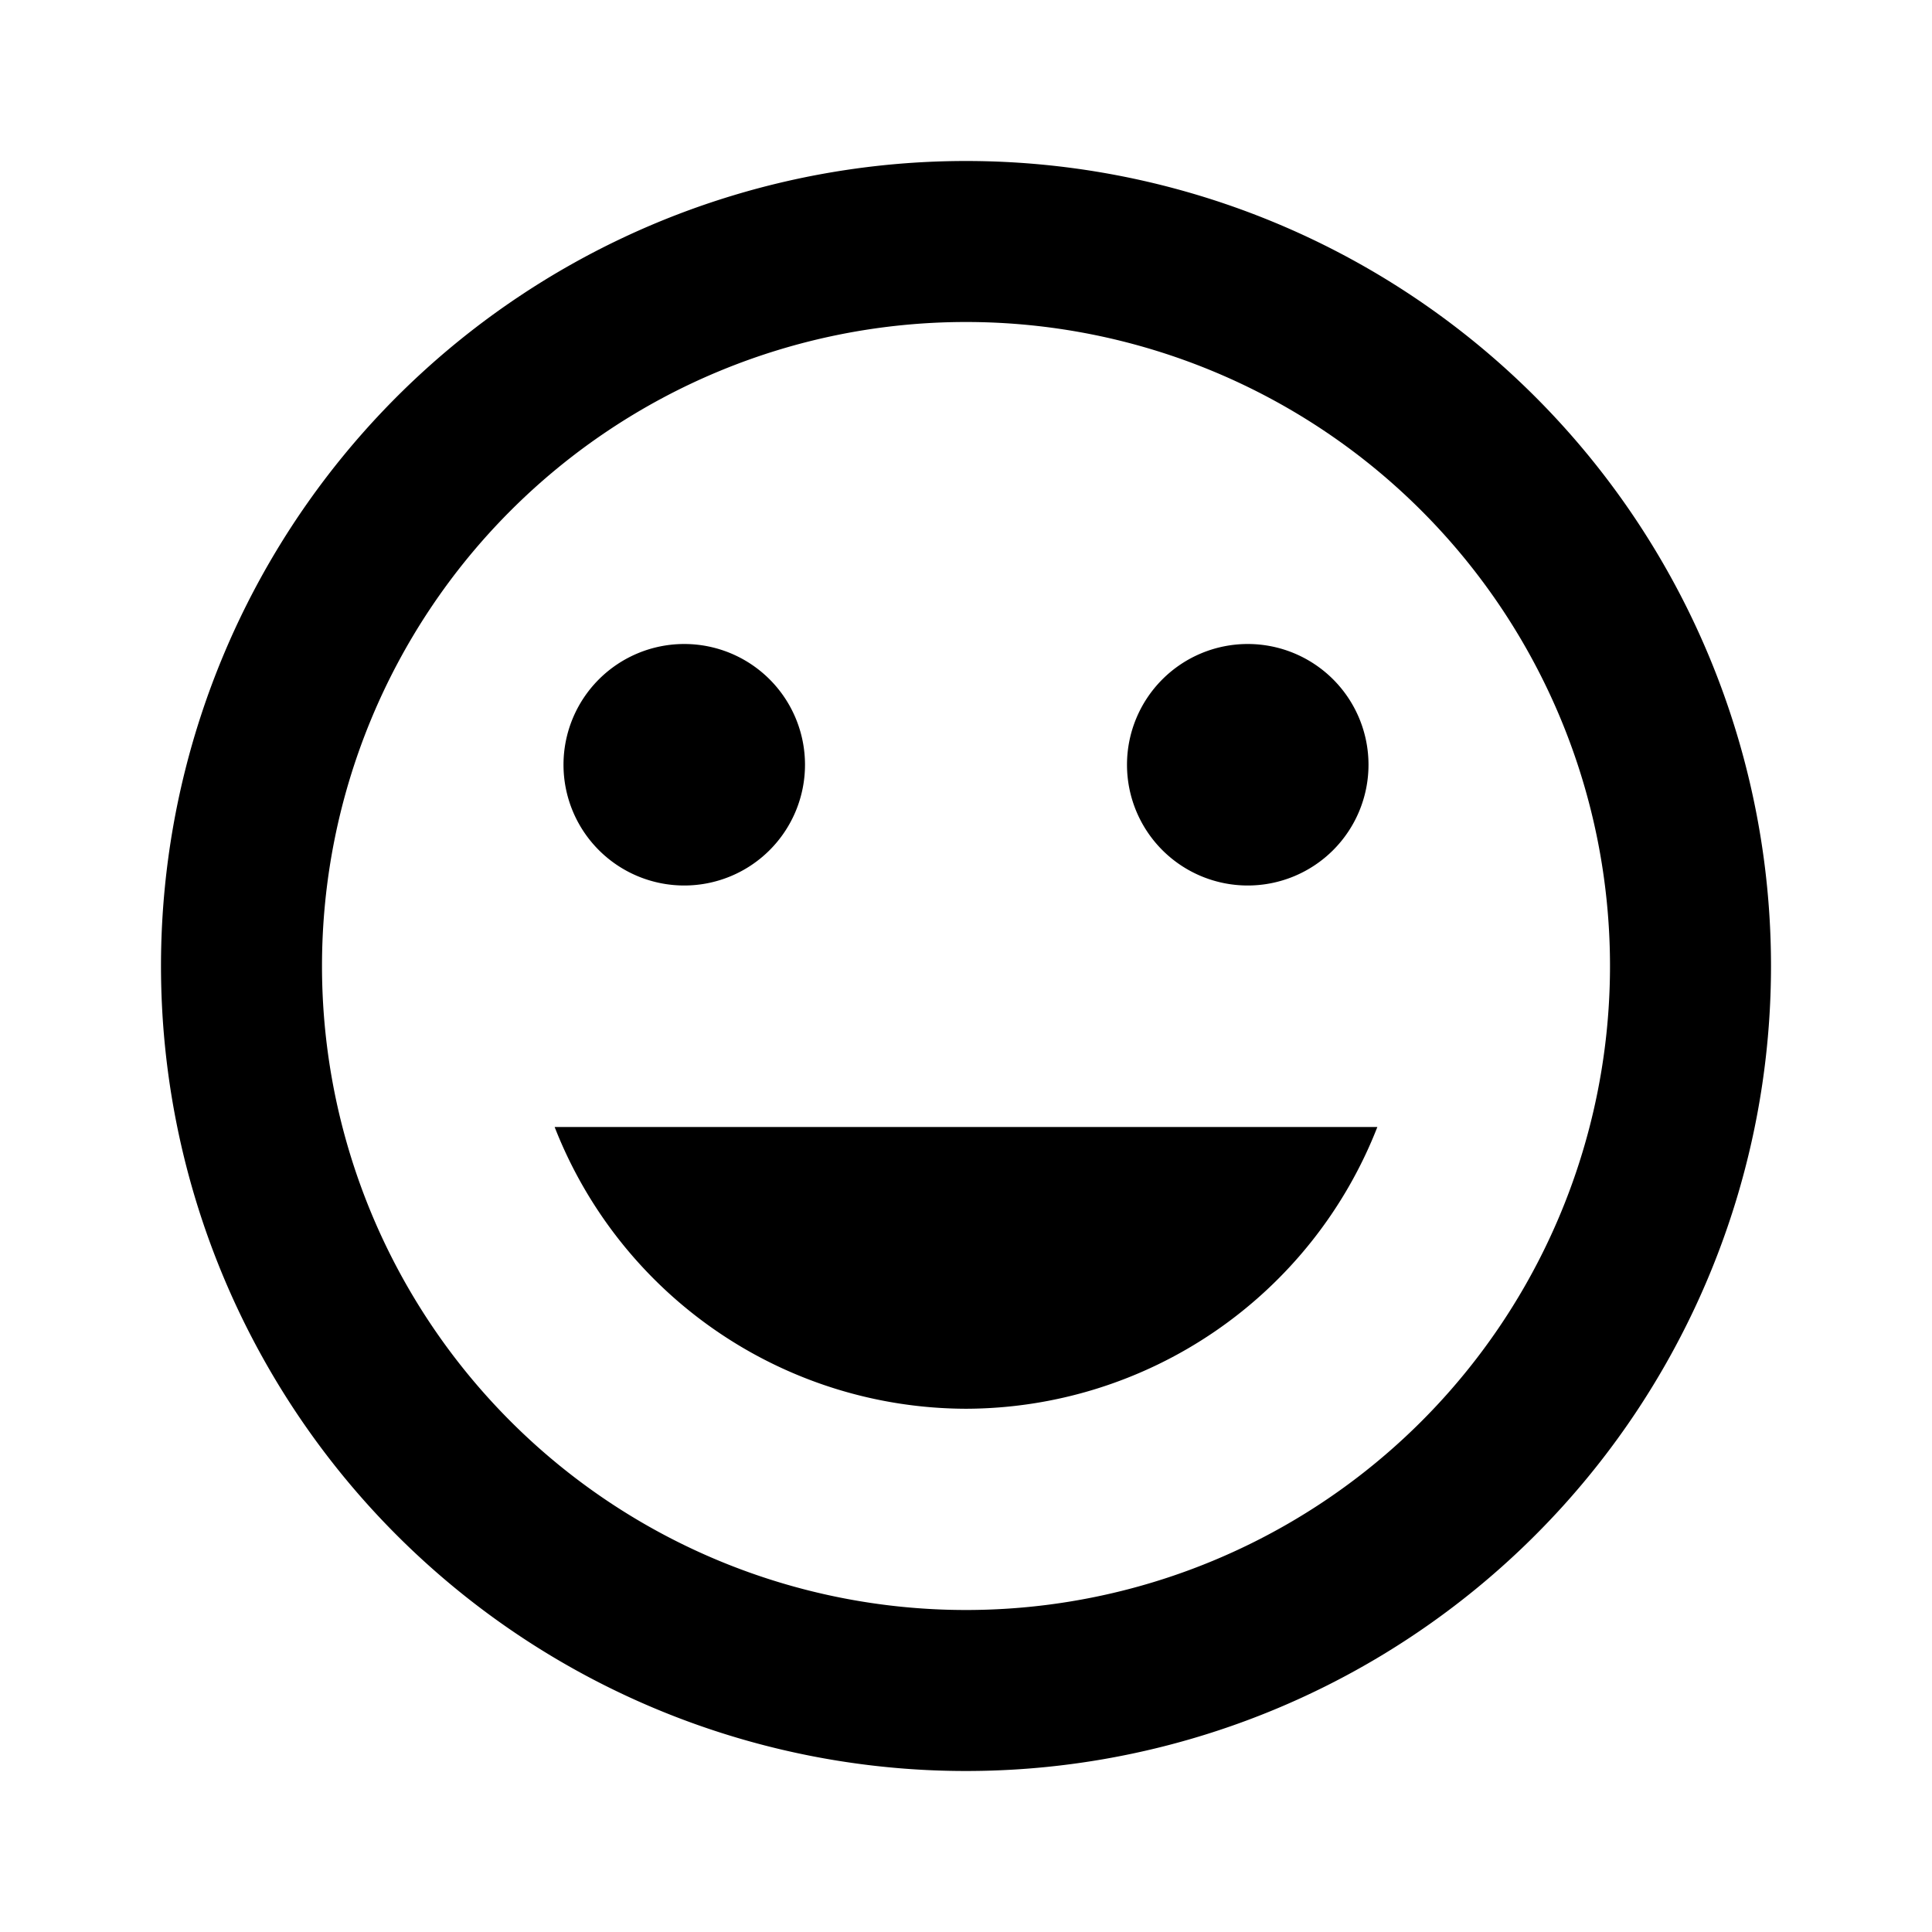 <svg xmlns="http://www.w3.org/2000/svg" viewBox="0 0 24 24"><path d="M12,2A10,10,0,1,0,22,12,10,10,0,0,0,12,2Zm0,18a8,8,0,1,1,8-8A8,8,0,0,1,12,20Zm3.5-9A1.5,1.5,0,1,0,14,9.5,1.5,1.5,0,0,0,15.5,11Zm-7,0A1.5,1.5,0,1,0,7,9.5,1.5,1.5,0,0,0,8.5,11ZM12,17.5A5.5,5.5,0,0,0,17.11,14H6.89A5.5,5.5,0,0,0,12,17.5Z"/></svg>